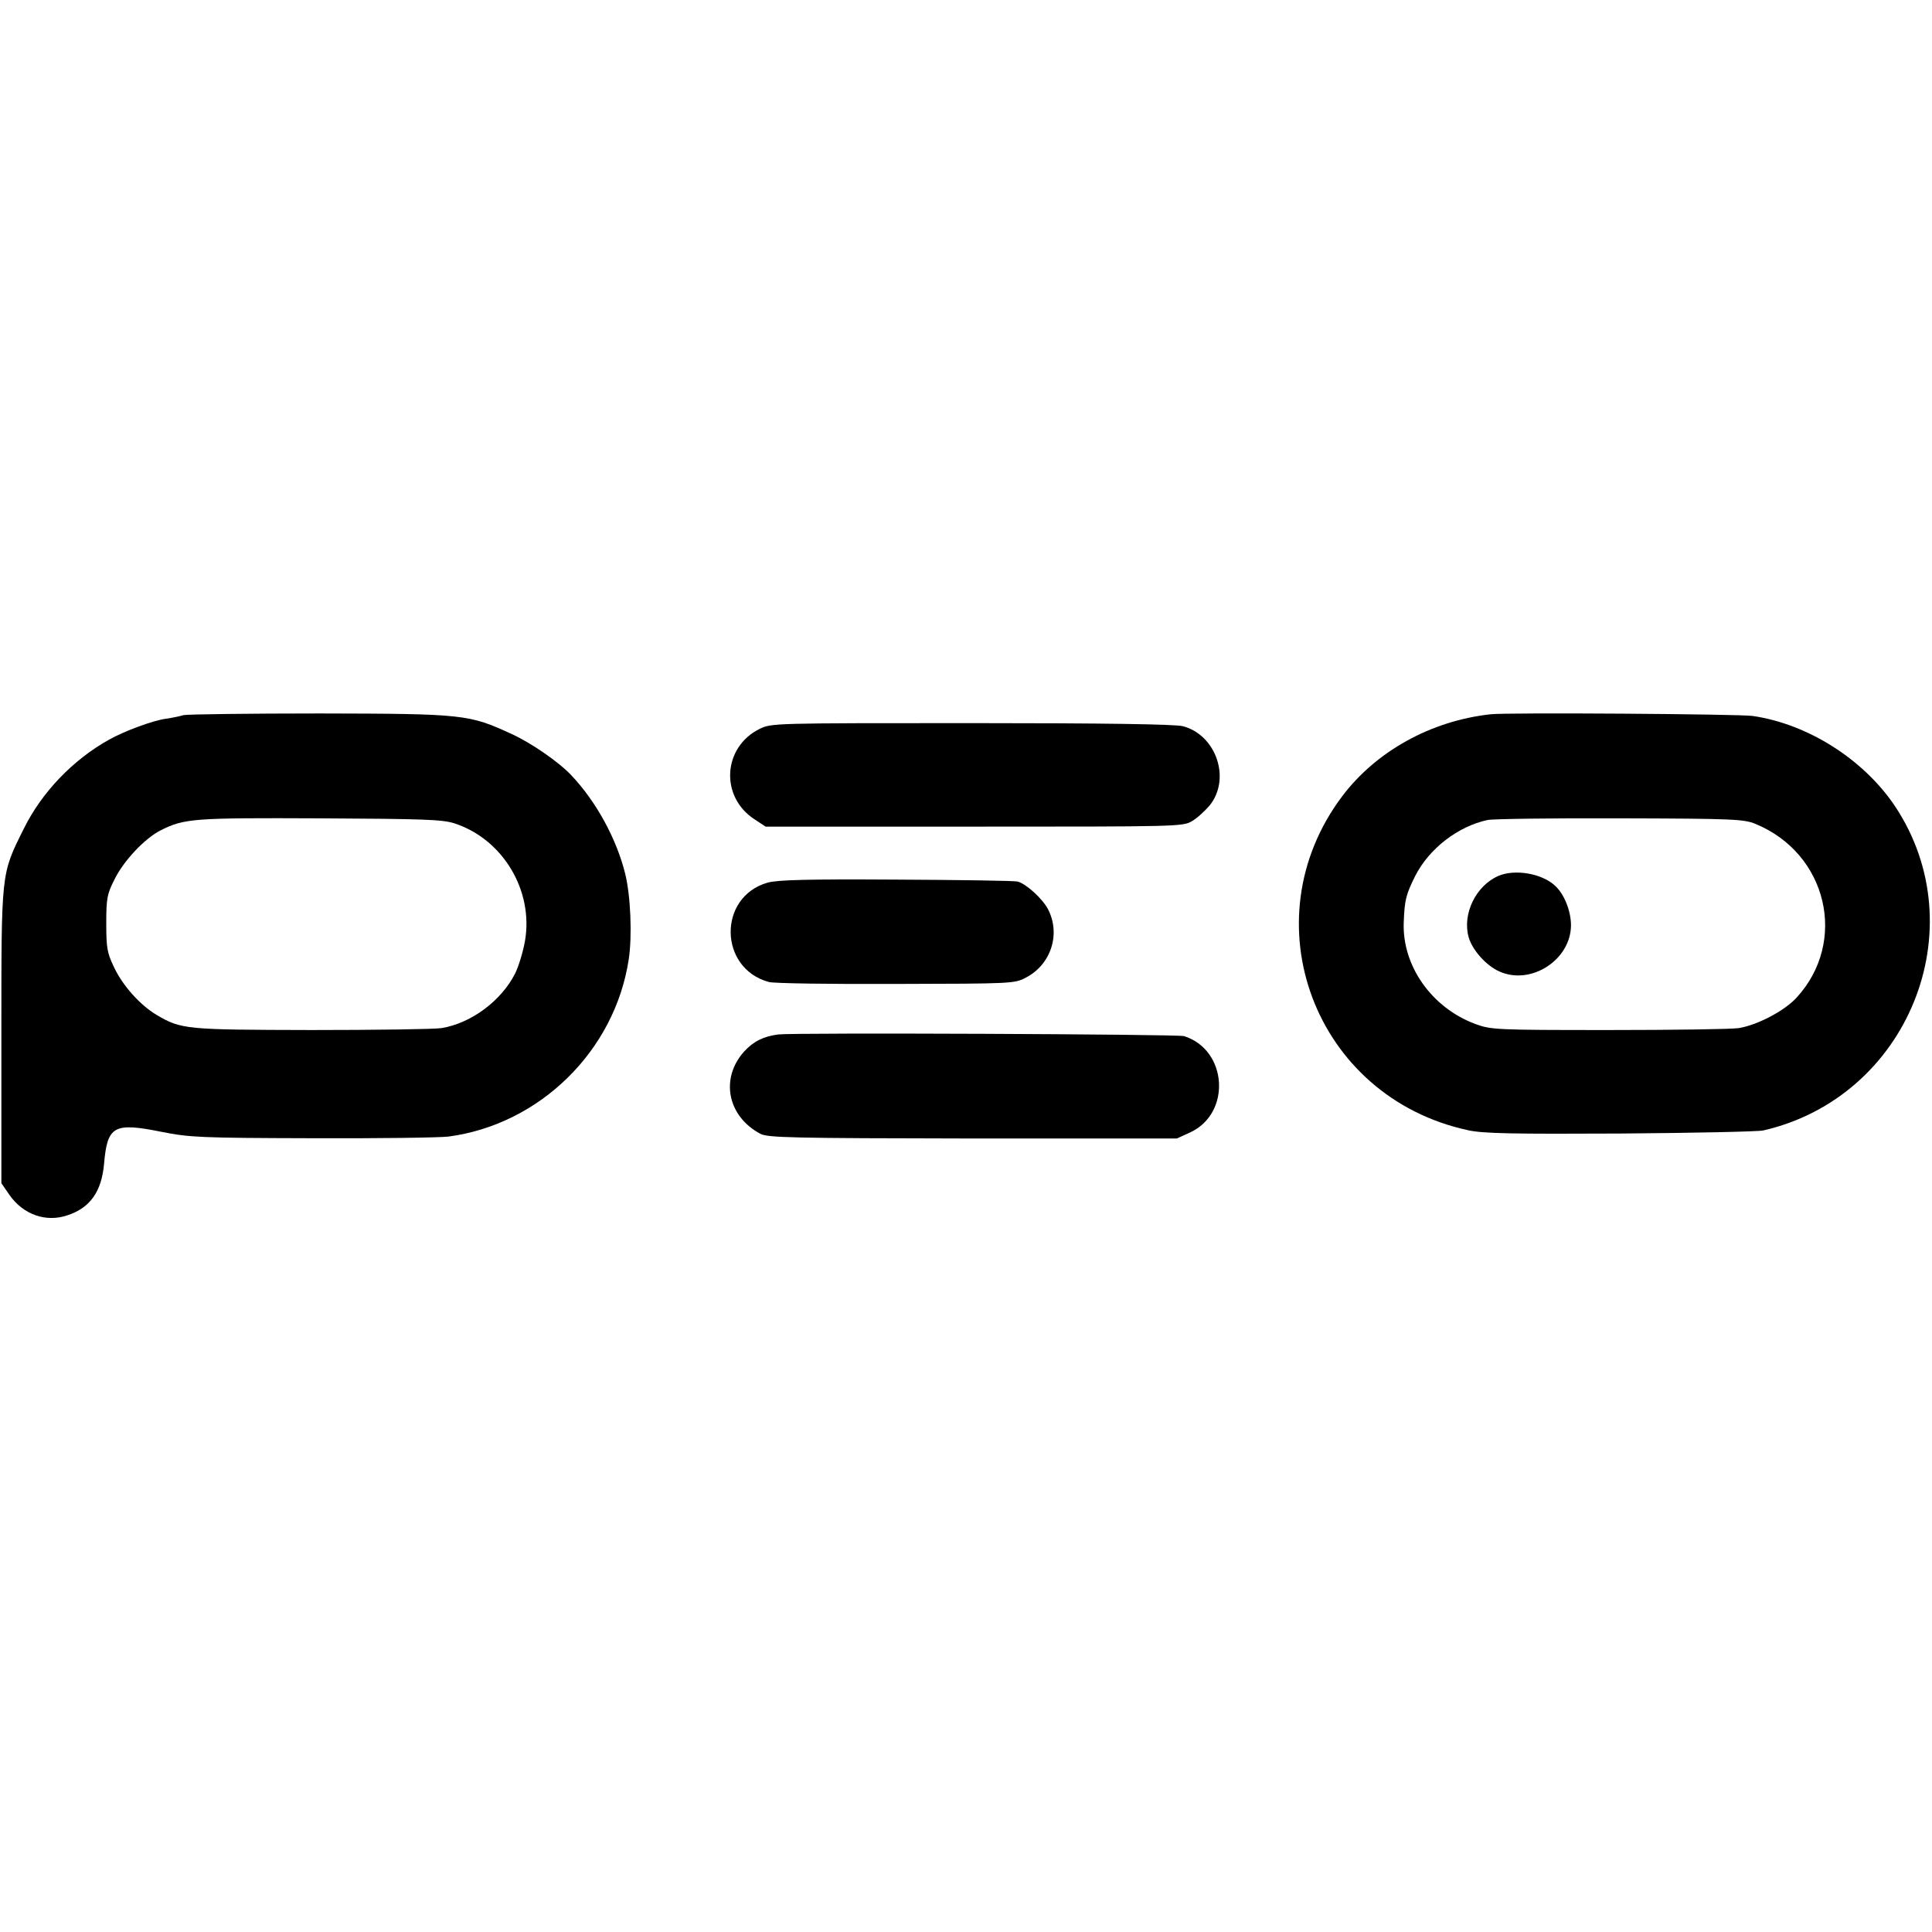<?xml version="1.0" standalone="no"?>
<!DOCTYPE svg PUBLIC "-//W3C//DTD SVG 20010904//EN"
 "http://www.w3.org/TR/2001/REC-SVG-20010904/DTD/svg10.dtd">
<svg version="1.0" xmlns="http://www.w3.org/2000/svg"
 width="700pt" height="700pt" viewBox="0 0 700 700"
 preserveAspectRatio="xMidYMid meet">
<g transform="translate(0,700) scale(0.1,-0.1)"
fill="#000000" stroke="none">
<path d="M665 4409 c-13 -4 -42 -10 -63 -13 -47 -6 -152 -45 -207 -76 -131
-73 -244 -191 -309 -323 -83 -167 -81 -151 -81 -753 l0 -531 29 -42 c50 -72
133 -101 211 -74 82 27 123 86 132 186 12 138 35 151 209 116 101 -20 139 -22
544 -23 239 -1 462 2 495 6 331 44 603 311 653 642 13 85 7 231 -13 311 -31
125 -104 260 -195 356 -45 48 -145 117 -215 149 -156 72 -173 74 -697 75 -257
0 -479 -3 -493 -6z m981 -392 c176 -57 288 -244 256 -427 -7 -39 -23 -92 -36
-118 -50 -98 -158 -179 -266 -197 -24 -4 -236 -7 -470 -7 -458 1 -473 2 -563
55 -59 35 -124 107 -155 175 -24 50 -27 69 -27 157 0 90 3 106 30 159 33 67
108 147 166 177 87 44 120 46 579 44 373 -2 442 -4 486 -18z"/>
<path d="M5400 4412 c-216 -24 -414 -134 -537 -297 -340 -452 -100 -1090 456
-1210 53 -12 162 -14 551 -12 267 2 500 7 518 11 525 120 773 731 478 1175
-114 170 -316 298 -516 327 -51 7 -893 13 -950 6z m960 -397 c261 -107 336
-427 149 -630 -44 -48 -142 -99 -209 -110 -25 -4 -236 -7 -470 -7 -413 0 -427
1 -485 22 -158 59 -265 211 -259 368 3 81 8 101 42 169 50 98 154 179 262 202
19 4 235 7 480 6 409 -1 449 -3 490 -20z"/>
<path d="M5428 3826 c-81 -36 -130 -137 -107 -221 13 -47 64 -104 112 -125
114 -51 258 42 259 167 0 53 -25 115 -59 145 -48 44 -146 60 -205 34z"/>
<path d="M2752 4359 c-133 -66 -144 -245 -19 -327 l41 -27 755 0 c738 0 757 0
790 20 19 11 47 37 64 57 78 97 23 256 -98 287 -30 7 -276 11 -767 11 -717 0
-723 0 -766 -21z"/>
<path d="M2781 3802 c-181 -52 -177 -311 5 -360 16 -5 223 -8 459 -7 421 1
431 1 472 23 91 47 127 158 80 248 -20 38 -79 92 -110 100 -13 3 -212 6 -441
7 -323 2 -429 -1 -465 -11z"/>
<path d="M2820 3252 c-54 -7 -90 -25 -124 -62 -87 -97 -61 -234 59 -298 27
-14 109 -16 770 -17 l739 0 48 22 c150 69 136 299 -22 349 -23 7 -1414 13
-1470 6z"/>
</g>
</svg>
